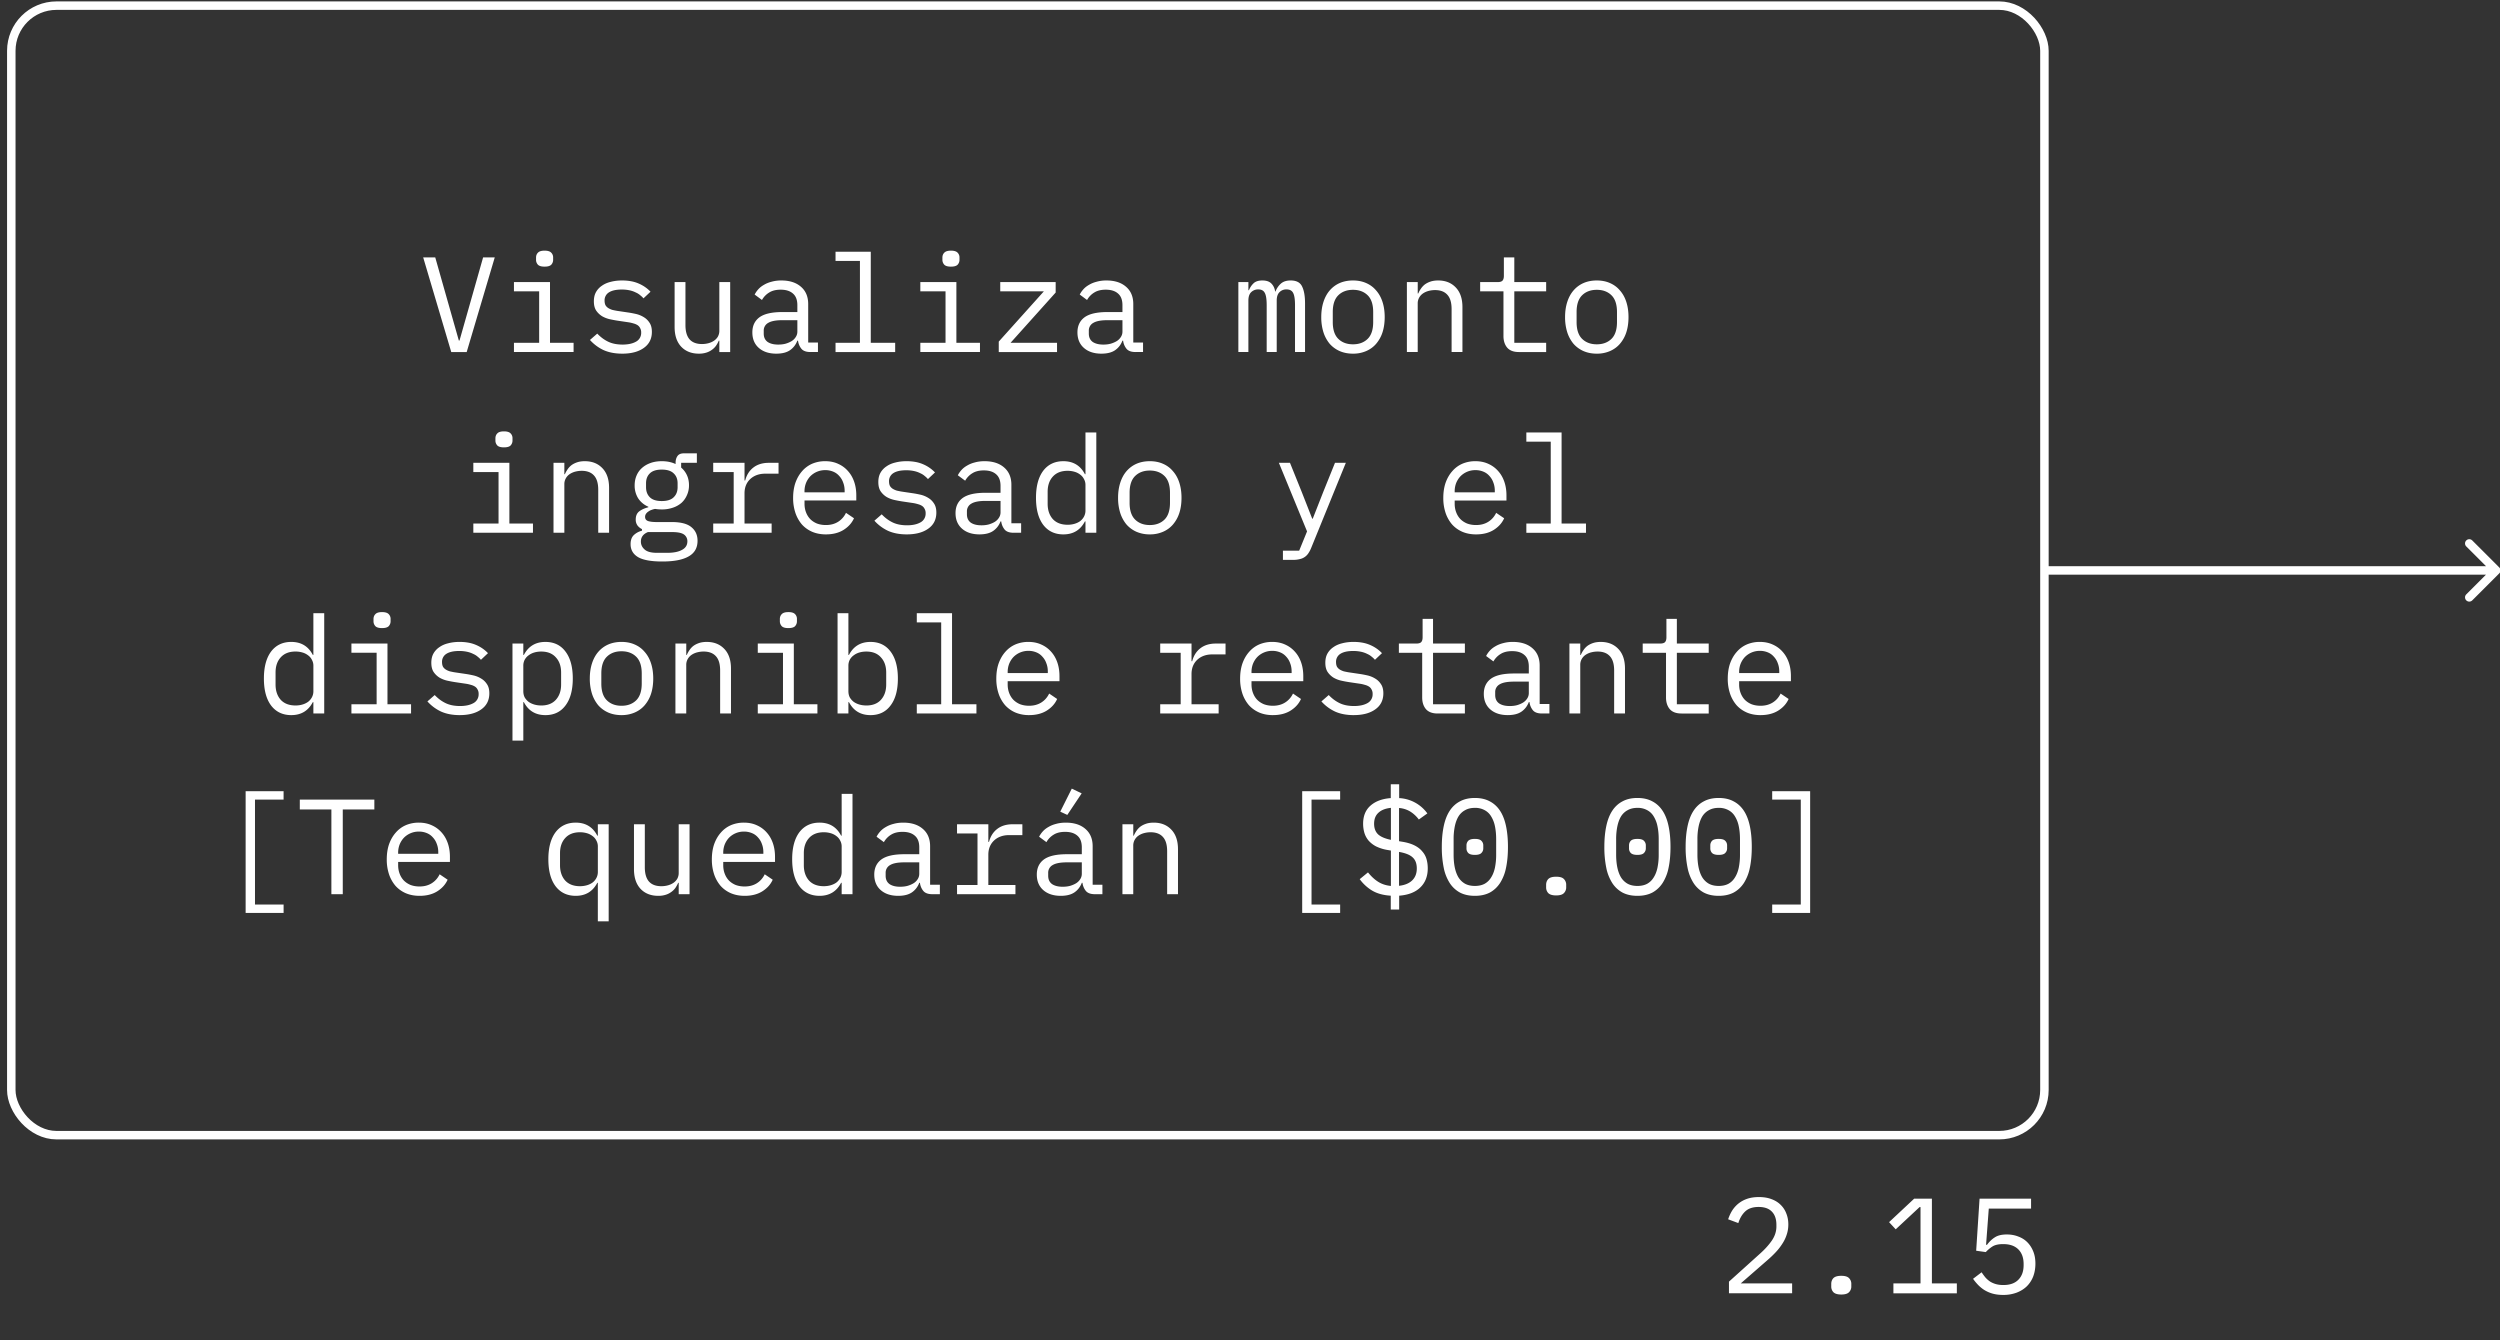 <svg xmlns="http://www.w3.org/2000/svg" width="166" height="89" fill="none"><rect width="100%" height="100%" fill="#333333" stroke="none"/><path fill="#fff" d="M165.949 38.074a.281.281 0 0 0 0-.398l-1.79-1.79a.281.281 0 0 0-.398.398l1.591 1.591-1.591 1.591a.28.28 0 1 0 .398.398l1.79-1.79Zm-30.199-.199v.281h30v-.562h-30v.281Z"/><rect width="135" height="75" x=".75" y=".375" stroke="#fff" stroke-width=".563" rx="3"/><path fill="#fff" d="M118.997 85.875h-4.194v-.774l2.097-1.89c.306-.276.558-.558.756-.846.198-.294.297-.603.297-.927v-.108c0-.378-.099-.669-.297-.873-.198-.21-.492-.315-.882-.315-.384 0-.681.099-.891.297-.204.192-.357.45-.459.774l-.675-.252c.06-.186.141-.366.243-.54.108-.18.243-.339.405-.477a1.91 1.91 0 0 1 .585-.333c.234-.084.504-.126.81-.126.312 0 .588.045.828.135.246.09.45.216.612.378.168.162.294.354.378.576.09.222.135.465.135.729 0 .24-.036.465-.108.675-.066.21-.162.411-.288.603a3.72 3.72 0 0 1-.441.567c-.168.18-.357.36-.567.54l-1.755 1.53h3.411v.657Zm3.264.081c-.246 0-.42-.051-.522-.153a.542.542 0 0 1-.144-.387v-.162c0-.156.048-.285.144-.387.102-.102.276-.153.522-.153s.417.051.513.153a.525.525 0 0 1 .153.387v.162a.525.525 0 0 1-.153.387c-.096.102-.267.153-.513.153Zm3.461-.081v-.657h1.8v-5.067h-.063l-1.584 1.476-.441-.477 1.665-1.557h1.179v5.625h1.656v.657h-4.212Zm9.141-5.625h-2.808l-.18 2.403h.063c.156-.21.33-.375.522-.495.192-.126.456-.189.792-.189.276 0 .528.045.756.135.234.084.435.21.603.378.168.168.3.372.396.612.096.234.144.504.144.81 0 .306-.048.588-.144.846a1.848 1.848 0 0 1-.423.657c-.186.18-.411.321-.675.423a2.483 2.483 0 0 1-.9.153c-.264 0-.501-.03-.711-.09a2.177 2.177 0 0 1-.549-.243 2.327 2.327 0 0 1-.414-.342 3.339 3.339 0 0 1-.324-.396l.567-.432c.084.126.168.24.252.342.09.102.192.192.306.27.114.072.243.129.387.171.144.042.312.063.504.063.432 0 .762-.117.99-.351.234-.234.351-.558.351-.972v-.072c0-.414-.117-.738-.351-.972-.234-.234-.57-.351-1.008-.351-.3 0-.534.051-.702.153a2.215 2.215 0 0 0-.45.378l-.639-.09.225-3.456h3.42v.657Zm-104.9-56.875L28.1 17.093h.801l.891 3.141.675 2.376h.045l.675-2.376.891-3.141h.774l-1.863 6.282h-1.026Zm6.198-5.67c-.21 0-.357-.042-.441-.126a.47.47 0 0 1-.126-.333v-.144c0-.132.042-.24.126-.324.084-.09.23-.135.44-.135s.358.045.442.135a.439.439 0 0 1 .126.324v.144a.47.47 0 0 1-.126.333c-.084.084-.231.126-.441.126Zm-2.034 5.058H35.8v-3.42h-1.674v-.612h2.394v4.032h1.566v.612h-3.96v-.612Zm7.196.72c-.486 0-.906-.081-1.26-.243a2.822 2.822 0 0 1-.89-.666l.485-.423c.222.234.465.414.73.54.263.126.581.189.953.189.36 0 .654-.063.882-.189a.656.656 0 0 0 .351-.612.558.558 0 0 0-.072-.297.479.479 0 0 0-.18-.198.92.92 0 0 0-.26-.108 2.284 2.284 0 0 0-.307-.072l-.729-.108a7.96 7.96 0 0 1-.53-.099 1.823 1.823 0 0 1-.514-.198 1.32 1.32 0 0 1-.396-.378c-.102-.156-.153-.36-.153-.612 0-.234.045-.435.135-.603a1.24 1.24 0 0 1 .396-.432c.168-.12.366-.207.594-.261.228-.06.477-.09.747-.09.42 0 .783.066 1.09.198.311.132.578.315.8.549l-.468.441a1.319 1.319 0 0 0-.207-.198 1.099 1.099 0 0 0-.297-.189 1.68 1.68 0 0 0-.405-.144 2.417 2.417 0 0 0-.54-.054c-.366 0-.648.063-.846.189a.616.616 0 0 0-.288.549c0 .12.021.222.063.306a.57.57 0 0 0 .19.189c.077.048.164.087.26.117.102.024.204.045.306.063l.73.108c.167.024.344.057.53.099.186.042.357.111.513.207.156.09.285.213.387.369.108.156.162.36.162.612 0 .462-.18.819-.54 1.071-.354.252-.828.378-1.422.378Zm6.44-.864h-.035a1.997 1.997 0 0 1-.18.333 1.153 1.153 0 0 1-.27.27 1.256 1.256 0 0 1-.37.189 1.596 1.596 0 0 1-.503.072c-.486 0-.876-.153-1.17-.459-.294-.312-.441-.75-.441-1.314v-2.979h.72v2.853c0 .426.093.744.279.954.186.204.459.306.819.306.144 0 .285-.018.423-.054a1.21 1.21 0 0 0 .369-.162.862.862 0 0 0 .26-.27.794.794 0 0 0 .1-.405v-3.222h.72v4.644h-.72v-.756Zm6.054.756c-.282 0-.483-.072-.603-.216a1.049 1.049 0 0 1-.225-.54h-.045c-.102.27-.267.483-.495.639-.222.15-.522.225-.9.225-.486 0-.873-.126-1.16-.378-.289-.252-.433-.597-.433-1.035 0-.432.156-.765.468-.999.318-.234.828-.351 1.53-.351h.99v-.459c0-.342-.096-.597-.288-.765-.192-.174-.465-.261-.819-.261-.312 0-.567.063-.765.189a1.35 1.35 0 0 0-.477.495l-.486-.36c.06-.12.141-.237.243-.351.102-.114.228-.213.378-.297.15-.09.321-.159.513-.207a2.36 2.36 0 0 1 .64-.081c.545 0 .977.138 1.295.414.324.276.486.66.486 1.152v2.556h.648v.63h-.495Zm-2.142-.495c.186 0 .354-.021.504-.063.156-.048.291-.108.405-.18a.856.856 0 0 0 .261-.27.646.646 0 0 0 .1-.342v-.765h-.99c-.433 0-.748.06-.946.18a.575.575 0 0 0-.297.522v.189c0 .24.084.423.252.549.174.12.411.18.711.18Zm3.804-.117h1.62v-5.436h-1.62v-.612h2.34v6.048h1.62v.612h-3.96v-.612Zm7.664-5.058c-.21 0-.357-.042-.44-.126a.47.47 0 0 1-.127-.333v-.144c0-.132.042-.24.126-.324.084-.09.231-.135.441-.135s.357.045.441.135a.439.439 0 0 1 .126.324v.144a.47.47 0 0 1-.126.333c-.084.084-.23.126-.44.126Zm-2.034 5.058h1.674v-3.42H61.11v-.612h2.394v4.032h1.566v.612h-3.96v-.612Zm5.208.612v-.693l2.997-3.339h-2.898v-.612h3.68v.693L67.1 22.763h3.087v.612h-3.87Zm9.086 0c-.282 0-.483-.072-.603-.216a1.049 1.049 0 0 1-.225-.54h-.045c-.102.27-.267.483-.495.639-.222.15-.522.225-.9.225-.486 0-.873-.126-1.16-.378-.289-.252-.433-.597-.433-1.035 0-.432.156-.765.468-.999.318-.234.828-.351 1.53-.351h.99v-.459c0-.342-.096-.597-.288-.765-.192-.174-.465-.261-.819-.261-.312 0-.567.063-.765.189a1.35 1.35 0 0 0-.477.495l-.486-.36c.06-.12.141-.237.243-.351.102-.114.228-.213.378-.297.15-.09.321-.159.513-.207a2.36 2.36 0 0 1 .64-.081c.545 0 .977.138 1.295.414.324.276.486.66.486 1.152v2.556h.648v.63h-.495Zm-2.142-.495c.186 0 .354-.021.504-.063.156-.048.291-.108.405-.18a.856.856 0 0 0 .261-.27.646.646 0 0 0 .1-.342v-.765h-.99c-.433 0-.748.06-.946.18a.575.575 0 0 0-.297.522v.189c0 .24.084.423.252.549.174.12.411.18.711.18Zm8.966.495v-4.644h.666v.54h.036c.072-.18.174-.333.306-.459s.327-.189.585-.189c.27 0 .471.069.603.207a.886.886 0 0 1 .243.522h.027c.084-.21.204-.384.36-.522s.372-.207.648-.207c.378 0 .63.132.756.396.132.264.198.642.198 1.134v3.222h-.666V20.27c0-.396-.042-.669-.126-.819-.078-.156-.225-.234-.44-.234a.617.617 0 0 0-.469.189c-.12.12-.18.306-.18.558v3.411h-.666V20.27c0-.396-.042-.669-.126-.819-.078-.156-.222-.234-.432-.234a.647.647 0 0 0-.477.189c-.12.12-.18.306-.18.558v3.411h-.666Zm7.61.108c-.323 0-.617-.057-.881-.171a1.91 1.91 0 0 1-.666-.486 2.292 2.292 0 0 1-.414-.765 3.298 3.298 0 0 1-.144-1.008c0-.366.048-.699.144-.999.096-.3.234-.555.414-.765.186-.216.408-.381.666-.495.264-.114.558-.171.882-.171.324 0 .615.057.873.171.264.114.486.279.666.495.186.21.327.465.423.765.096.3.144.633.144.999 0 .372-.048.708-.144 1.008a2.207 2.207 0 0 1-.423.765c-.18.21-.402.372-.666.486a2.138 2.138 0 0 1-.873.171Zm0-.621c.403 0 .727-.12.973-.36s.369-.612.369-1.116v-.666c0-.504-.123-.876-.37-1.116-.245-.24-.57-.36-.971-.36-.402 0-.726.12-.972.36s-.37.612-.37 1.116v.666c0 .504.124.876.37 1.116.246.24.57.36.972.36Zm3.58.513v-4.644h.72v.756h.035c.048-.114.108-.222.18-.324.072-.108.16-.201.261-.279.108-.078.234-.141.378-.189.144-.048.312-.072.504-.072.486 0 .876.156 1.17.468.294.306.441.741.441 1.305v2.979h-.72v-2.853c0-.426-.093-.741-.279-.945-.186-.21-.459-.315-.819-.315-.144 0-.285.018-.423.054a1.21 1.21 0 0 0-.369.162.83.83 0 0 0-.26.279.776.776 0 0 0-.1.396v3.222h-.72Zm7.439 0c-.354 0-.615-.099-.783-.297-.162-.198-.243-.453-.243-.765v-2.97h-1.548v-.612h1.152c.156 0 .264-.03.324-.09.066-.066.099-.177.099-.333v-1.215h.693v1.638h2.115v.612h-2.115v3.42h2.115v.612h-1.809Zm5.171.108c-.324 0-.618-.057-.882-.171a1.91 1.91 0 0 1-.666-.486 2.292 2.292 0 0 1-.414-.765 3.298 3.298 0 0 1-.144-1.008c0-.366.048-.699.144-.999.096-.3.234-.555.414-.765.186-.216.408-.381.666-.495.264-.114.558-.171.882-.171.324 0 .615.057.873.171.264.114.486.279.666.495.186.21.327.465.423.765.096.3.144.633.144.999 0 .372-.048.708-.144 1.008a2.207 2.207 0 0 1-.423.765c-.18.21-.402.372-.666.486a2.138 2.138 0 0 1-.873.171Zm0-.621c.402 0 .726-.12.972-.36s.369-.612.369-1.116v-.666c0-.504-.123-.876-.369-1.116-.246-.24-.57-.36-.972-.36s-.726.12-.972.36-.369.612-.369 1.116v.666c0 .504.123.876.369 1.116.246.24.57.36.972.36Zm-72.564 6.843c-.21 0-.357-.042-.441-.126a.47.47 0 0 1-.126-.333v-.144c0-.132.042-.24.126-.324.084-.09.23-.135.44-.135s.358.045.442.135a.439.439 0 0 1 .126.324v.144a.47.47 0 0 1-.126.333c-.084.084-.231.126-.441.126Zm-2.034 5.058h1.674v-3.42h-1.674v-.612h2.394v4.032h1.566v.612h-3.96v-.612Zm5.324.612v-4.644h.72v.756h.036c.048-.114.108-.222.18-.324.072-.108.16-.201.261-.279.108-.078.234-.141.378-.189.144-.048.312-.072.504-.072.486 0 .876.156 1.17.468.294.306.441.741.441 1.305v2.979h-.72v-2.853c0-.426-.093-.741-.279-.945-.186-.21-.459-.315-.819-.315-.144 0-.285.018-.423.054a1.21 1.21 0 0 0-.369.162.83.83 0 0 0-.26.279.776.776 0 0 0-.1.396v3.222h-.72Zm9.564.531c0 .468-.195.813-.585 1.035-.39.228-.975.342-1.755.342-.75 0-1.29-.099-1.62-.297-.324-.198-.486-.483-.486-.855 0-.252.066-.447.198-.585a1.19 1.19 0 0 1 .558-.306v-.108a.805.805 0 0 1-.306-.252.655.655 0 0 1-.108-.387c0-.24.078-.42.234-.54.162-.12.363-.21.603-.27v-.036a1.512 1.512 0 0 1-.675-.558 1.579 1.579 0 0 1-.234-.864c0-.234.042-.45.126-.648.084-.198.204-.366.36-.504.162-.144.354-.255.576-.333.222-.078.468-.117.738-.117.348 0 .654.063.918.189v-.081c0-.18.042-.33.126-.45.084-.12.228-.18.432-.18h.855v.63h-1.044v.315c.168.144.297.315.387.513.09.198.135.42.135.666 0 .234-.045.45-.135.648a1.472 1.472 0 0 1-.36.513 1.676 1.676 0 0 1-.576.324 2.214 2.214 0 0 1-.738.117 2.711 2.711 0 0 1-.441-.036 1.16 1.16 0 0 0-.225.063.73.73 0 0 0-.216.108.565.565 0 0 0-.162.153.352.352 0 0 0-.063.207c0 .138.069.231.207.279.138.042.318.063.54.063h1.026c.6 0 1.035.114 1.305.342.27.222.405.522.405.9Zm-.675.036a.538.538 0 0 0-.225-.45c-.15-.108-.411-.162-.783-.162h-1.611c-.312.126-.468.336-.468.63 0 .204.08.378.243.522.162.15.432.225.81.225h.702c.42 0 .747-.066.98-.198.235-.126.352-.315.352-.567Zm-1.701-2.673c.36 0 .624-.084.792-.252.174-.168.26-.39.26-.666v-.261c0-.276-.086-.495-.26-.657-.168-.168-.432-.252-.792-.252-.36 0-.624.084-.792.252-.168.162-.252.381-.252.657v.261c0 .276.084.498.252.666.168.168.432.252.792.252Zm3.416 1.494h1.36v-3.42h-1.36v-.612h2.08v1.17h.044c.096-.366.276-.651.54-.855.27-.21.612-.315 1.026-.315h.648v.72h-.873c-.414 0-.75.12-1.008.36-.252.24-.378.555-.378.945v2.007h1.8v.612h-3.879v-.612Zm7.485.72c-.337 0-.64-.057-.91-.171a1.979 1.979 0 0 1-.684-.486 2.327 2.327 0 0 1-.431-.765 3.089 3.089 0 0 1-.154-.999c0-.372.052-.708.154-1.008.108-.3.255-.555.44-.765a1.88 1.88 0 0 1 .666-.495 2.18 2.18 0 0 1 .873-.171c.313 0 .595.057.846.171.258.114.477.273.657.477.18.198.319.435.415.711.096.276.144.579.144.909v.342H53.42v.216c0 .204.032.393.099.567.066.174.159.324.279.45.125.126.276.225.45.297.18.066.378.099.594.099.312 0 .581-.072.81-.216a1.4 1.4 0 0 0 .521-.594l.532.36c-.139.312-.37.57-.694.774-.318.198-.708.297-1.17.297Zm-.045-4.266a1.379 1.379 0 0 0-.99.405 1.43 1.43 0 0 0-.288.45 1.514 1.514 0 0 0-.1.558v.063h2.665v-.099c0-.204-.034-.39-.1-.558a1.208 1.208 0 0 0-.26-.432 1.041 1.041 0 0 0-.405-.288 1.327 1.327 0 0 0-.523-.099Zm5.414 4.266c-.486 0-.906-.081-1.26-.243a2.822 2.822 0 0 1-.891-.666l.486-.423c.222.234.465.414.729.54.264.126.582.189.954.189.36 0 .654-.063.882-.189a.656.656 0 0 0 .351-.612.558.558 0 0 0-.072-.297.479.479 0 0 0-.18-.198.92.92 0 0 0-.261-.108 2.284 2.284 0 0 0-.306-.072l-.729-.108a7.96 7.96 0 0 1-.531-.099 1.823 1.823 0 0 1-.513-.198 1.32 1.32 0 0 1-.396-.378c-.102-.156-.153-.36-.153-.612 0-.234.045-.435.135-.603a1.24 1.24 0 0 1 .396-.432c.168-.12.366-.207.594-.261.228-.06.477-.09.747-.09.42 0 .783.066 1.089.198.312.132.579.315.801.549l-.468.441a1.319 1.319 0 0 0-.207-.198 1.099 1.099 0 0 0-.297-.189 1.68 1.68 0 0 0-.405-.144 2.417 2.417 0 0 0-.54-.054c-.366 0-.648.063-.846.189a.616.616 0 0 0-.288.549c0 .12.021.222.063.306a.57.57 0 0 0 .189.189c.078.048.165.087.261.117.102.024.204.045.306.063l.729.108c.168.024.345.057.531.099.186.042.357.111.513.207.156.09.285.213.387.369.108.156.162.36.162.612 0 .462-.18.819-.54 1.071-.354.252-.828.378-1.422.378Zm7.097-.108c-.282 0-.483-.072-.603-.216a1.049 1.049 0 0 1-.224-.54h-.045c-.103.27-.268.483-.496.639-.221.15-.522.225-.9.225-.486 0-.873-.126-1.16-.378-.288-.252-.433-.597-.433-1.035 0-.432.156-.765.468-.999.319-.234.828-.351 1.53-.351h.99v-.459c0-.342-.096-.597-.288-.765-.192-.174-.465-.261-.819-.261-.312 0-.567.063-.764.189a1.35 1.35 0 0 0-.477.495l-.487-.36c.06-.12.142-.237.243-.351.102-.114.228-.213.379-.297.15-.09.32-.159.513-.207.192-.054.404-.081.639-.081.546 0 .978.138 1.296.414.323.276.486.66.486 1.152v2.556h.647v.63h-.495Zm-2.142-.495c.187 0 .355-.021.505-.063.155-.048.29-.108.404-.18a.856.856 0 0 0 .261-.27.646.646 0 0 0 .1-.342v-.765h-.99c-.433 0-.748.06-.945.18a.575.575 0 0 0-.297.522v.189c0 .24.084.423.252.549.173.12.41.18.71.18Zm6.909-.261h-.036c-.3.576-.777.864-1.431.864-.57 0-1.017-.213-1.341-.639-.318-.426-.477-1.023-.477-1.791s.159-1.365.477-1.791c.324-.426.771-.639 1.341-.639.654 0 1.131.288 1.431.864h.036v-2.772h.72v6.66h-.72v-.756Zm-1.188.225c.162 0 .315-.021.459-.063.144-.042.27-.102.378-.18a.913.913 0 0 0 .252-.297.845.845 0 0 0 .099-.414v-1.674a.794.794 0 0 0-.099-.405.805.805 0 0 0-.252-.297 1.119 1.119 0 0 0-.378-.189 1.632 1.632 0 0 0-.459-.063c-.42 0-.747.129-.981.387-.228.252-.342.588-.342 1.008v.792c0 .42.114.759.342 1.017.234.252.561.378.981.378Zm5.46.639a2.2 2.2 0 0 1-.882-.171 1.91 1.91 0 0 1-.666-.486 2.292 2.292 0 0 1-.415-.765 3.298 3.298 0 0 1-.144-1.008c0-.366.049-.699.145-.999.096-.3.233-.555.413-.765.186-.216.409-.381.666-.495.264-.114.558-.171.883-.171.324 0 .615.057.873.171.264.114.486.279.665.495.186.21.328.465.423.765.096.3.144.633.144.999 0 .372-.047.708-.144 1.008a2.207 2.207 0 0 1-.423.765c-.18.21-.401.372-.666.486a2.138 2.138 0 0 1-.872.171Zm0-.621c.402 0 .726-.12.972-.36.245-.24.368-.612.368-1.116v-.666c0-.504-.123-.876-.368-1.116-.246-.24-.57-.36-.972-.36s-.726.12-.972.36-.37.612-.37 1.116v.666c0 .504.124.876.37 1.116.246.24.57.36.972.36Zm12.296-4.131h.72l-2.305 5.661a1.818 1.818 0 0 1-.18.342.89.89 0 0 1-.558.387 1.65 1.65 0 0 1-.45.054h-.684v-.612h1.08l.522-1.278-1.871-4.554h.737l.784 1.944.692 1.764h.037l.692-1.764.784-1.944Zm9.37 4.752c-.336 0-.639-.057-.909-.171a1.979 1.979 0 0 1-.684-.486 2.327 2.327 0 0 1-.432-.765 3.089 3.089 0 0 1-.153-.999c0-.372.051-.708.153-1.008.108-.3.255-.555.441-.765.186-.216.408-.381.666-.495a2.18 2.18 0 0 1 .873-.171c.312 0 .594.057.846.171.258.114.477.273.657.477.18.198.318.435.414.711.096.276.144.579.144.909v.342h-3.438v.216c0 .204.033.393.1.567.065.174.158.324.278.45.126.126.276.225.45.297.18.066.378.099.594.099.312 0 .582-.072.81-.216.228-.144.402-.342.522-.594l.531.36c-.138.312-.369.57-.693.774-.318.198-.708.297-1.17.297Zm-.045-4.266a1.379 1.379 0 0 0-.99.405c-.12.126-.216.276-.288.45a1.514 1.514 0 0 0-.099.558v.063h2.664v-.099c0-.204-.033-.39-.099-.558a1.208 1.208 0 0 0-.26-.432 1.041 1.041 0 0 0-.406-.288 1.327 1.327 0 0 0-.522-.099Zm3.381 3.546h1.62v-5.436h-1.62v-.612h2.34v6.048h1.62v.612h-3.96v-.612Zm-80.54 11.856h-.037c-.3.576-.777.864-1.43.864-.57 0-1.018-.213-1.342-.639-.318-.426-.477-1.023-.477-1.791s.16-1.365.477-1.791c.324-.426.771-.639 1.341-.639.654 0 1.131.288 1.431.864h.036v-2.772h.72v6.66h-.72v-.756Zm-1.189.225c.162 0 .315-.021.46-.063a1.22 1.22 0 0 0 .377-.18.913.913 0 0 0 .252-.297.845.845 0 0 0 .1-.414v-1.674a.794.794 0 0 0-.1-.405.805.805 0 0 0-.252-.297 1.119 1.119 0 0 0-.378-.189 1.632 1.632 0 0 0-.459-.063c-.42 0-.747.129-.98.387-.229.252-.343.588-.343 1.008v.792c0 .42.114.759.342 1.017.234.252.561.378.981.378Zm5.748-5.139c-.21 0-.357-.042-.441-.126a.47.47 0 0 1-.126-.333v-.144c0-.132.042-.24.126-.324.084-.09.23-.135.44-.135s.358.045.442.135a.439.439 0 0 1 .126.324v.144a.47.47 0 0 1-.126.333c-.084.084-.231.126-.441.126Zm-2.034 5.058h1.674v-3.42h-1.674v-.612h2.394v4.032h1.566v.612h-3.96v-.612Zm7.196.72c-.486 0-.906-.081-1.26-.243a2.822 2.822 0 0 1-.89-.666l.485-.423c.222.234.465.414.73.54.263.126.581.189.953.189.36 0 .654-.063.882-.189a.656.656 0 0 0 .351-.612.558.558 0 0 0-.072-.297.479.479 0 0 0-.18-.198.92.92 0 0 0-.26-.108 2.284 2.284 0 0 0-.307-.072l-.729-.108a7.96 7.96 0 0 1-.53-.099 1.823 1.823 0 0 1-.514-.198 1.32 1.32 0 0 1-.396-.378c-.102-.156-.153-.36-.153-.612 0-.234.045-.435.135-.603a1.24 1.24 0 0 1 .396-.432c.168-.12.366-.207.594-.261.228-.06.477-.09.747-.09.42 0 .783.066 1.09.198.311.132.578.315.8.549l-.468.441a1.319 1.319 0 0 0-.207-.198 1.099 1.099 0 0 0-.297-.189 1.68 1.68 0 0 0-.405-.144 2.417 2.417 0 0 0-.54-.054c-.366 0-.648.063-.846.189a.616.616 0 0 0-.288.549c0 .12.021.222.063.306a.57.57 0 0 0 .19.189c.077.048.164.087.26.117.102.024.204.045.306.063l.73.108c.167.024.344.057.53.099.186.042.357.111.513.207.156.09.285.213.387.369.108.156.162.36.162.612 0 .462-.18.819-.54 1.071-.354.252-.828.378-1.422.378Zm3.498-4.752h.72v.756h.036c.3-.576.777-.864 1.43-.864.57 0 1.015.213 1.333.639.324.426.486 1.023.486 1.791s-.162 1.365-.486 1.791c-.318.426-.762.639-1.332.639-.654 0-1.131-.288-1.431-.864h-.036v2.556h-.72v-6.444Zm1.908 4.113c.42 0 .744-.126.972-.378.234-.258.35-.597.35-1.017v-.792c0-.42-.116-.756-.35-1.008-.228-.258-.552-.387-.972-.387-.162 0-.315.021-.46.063-.143.042-.27.105-.377.189a.89.89 0 0 0-.261.297.858.858 0 0 0-.09.405v1.674c0 .156.03.294.09.414.066.114.153.213.26.297.109.078.235.138.379.18.144.042.297.063.459.063Zm5.333.639c-.324 0-.618-.057-.882-.171a1.91 1.91 0 0 1-.666-.486 2.292 2.292 0 0 1-.414-.765 3.298 3.298 0 0 1-.144-1.008c0-.366.048-.699.144-.999.096-.3.234-.555.414-.765.186-.216.408-.381.666-.495.264-.114.558-.171.882-.171.324 0 .615.057.873.171.264.114.486.279.666.495.186.21.327.465.423.765.096.3.144.633.144.999 0 .372-.048.708-.144 1.008a2.207 2.207 0 0 1-.423.765c-.18.21-.402.372-.666.486a2.138 2.138 0 0 1-.873.171Zm0-.621c.402 0 .726-.12.972-.36s.37-.612.37-1.116v-.666c0-.504-.124-.876-.37-1.116-.246-.24-.57-.36-.972-.36s-.726.12-.972.36-.369.612-.369 1.116v.666c0 .504.123.876.37 1.116.245.24.57.36.971.36Zm3.579.513v-4.644h.72v.756h.036c.048-.114.108-.222.18-.324.072-.108.159-.201.26-.279.109-.078.235-.141.379-.189.144-.048.312-.072.504-.072.486 0 .876.156 1.17.468.294.306.44.741.44 1.305v2.979h-.72v-2.853c0-.426-.092-.741-.278-.945-.186-.21-.46-.315-.82-.315-.143 0-.284.018-.422.054a1.21 1.21 0 0 0-.37.162.83.83 0 0 0-.26.279.776.776 0 0 0-.1.396v3.222h-.72Zm7.502-5.67c-.21 0-.357-.042-.44-.126a.47.47 0 0 1-.127-.333v-.144c0-.132.042-.24.126-.324.084-.09.231-.135.441-.135s.357.045.441.135a.439.439 0 0 1 .126.324v.144a.47.47 0 0 1-.126.333c-.084.084-.23.126-.44.126Zm-2.034 5.058h1.674v-3.42h-1.674v-.612h2.394v4.032h1.566v.612h-3.96v-.612Zm5.298-6.048h.72v2.772h.036c.3-.576.777-.864 1.43-.864.57 0 1.015.213 1.333.639.324.426.486 1.023.486 1.791s-.162 1.365-.486 1.791c-.318.426-.762.639-1.332.639-.654 0-1.131-.288-1.431-.864h-.036v.756h-.72v-6.66Zm1.908 6.129c.42 0 .744-.126.972-.378.234-.258.35-.597.35-1.017v-.792c0-.42-.116-.756-.35-1.008-.228-.258-.552-.387-.972-.387-.162 0-.315.021-.46.063-.143.042-.27.105-.377.189a.89.89 0 0 0-.261.297.858.858 0 0 0-.09.405v1.674c0 .156.03.294.09.414.066.114.153.213.26.297.109.078.235.138.379.18.144.042.297.063.459.063Zm3.353-.081h1.62v-5.436h-1.62v-.612h2.34v6.048h1.62v.612h-3.96v-.612Zm7.458.72a2.32 2.32 0 0 1-.91-.171 1.979 1.979 0 0 1-.683-.486 2.327 2.327 0 0 1-.432-.765 3.089 3.089 0 0 1-.153-.999c0-.372.05-.708.153-1.008.108-.3.255-.555.44-.765.187-.216.409-.381.667-.495a2.18 2.18 0 0 1 .873-.171c.312 0 .594.057.846.171.258.114.477.273.657.477.18.198.318.435.414.711.096.276.144.579.144.909v.342H66.91v.216c0 .204.033.393.099.567.066.174.159.324.279.45.126.126.276.225.45.297.18.066.378.099.594.099.312 0 .582-.072.81-.216.228-.144.402-.342.522-.594l.53.36c-.137.312-.368.57-.692.774-.318.198-.708.297-1.17.297Zm-.045-4.266a1.379 1.379 0 0 0-.99.405c-.12.126-.216.276-.288.45a1.514 1.514 0 0 0-.1.558v.063h2.665v-.099c0-.204-.033-.39-.1-.558a1.208 1.208 0 0 0-.26-.432 1.041 1.041 0 0 0-.405-.288 1.327 1.327 0 0 0-.522-.099Zm8.75 3.546h1.359v-3.42h-1.36v-.612h2.08v1.17h.045c.096-.366.276-.651.54-.855.27-.21.612-.315 1.026-.315h.648v.72h-.873c-.414 0-.75.12-1.008.36-.252.24-.378.555-.378.945v2.007h1.8v.612h-3.88v-.612Zm7.484.72c-.336 0-.639-.057-.909-.171a1.979 1.979 0 0 1-.684-.486 2.327 2.327 0 0 1-.432-.765 3.089 3.089 0 0 1-.153-.999c0-.372.051-.708.153-1.008.108-.3.255-.555.441-.765.186-.216.408-.381.666-.495a2.18 2.18 0 0 1 .873-.171c.312 0 .594.057.846.171.258.114.477.273.657.477.18.198.318.435.414.711.096.276.144.579.144.909v.342H83.1v.216c0 .204.033.393.1.567.065.174.158.324.278.45.126.126.276.225.45.297.18.066.378.099.594.099.312 0 .582-.072.81-.216.228-.144.402-.342.522-.594l.531.36c-.138.312-.369.57-.693.774-.318.198-.708.297-1.17.297Zm-.045-4.266a1.379 1.379 0 0 0-.99.405c-.12.126-.216.276-.288.45a1.514 1.514 0 0 0-.099.558v.063h2.664v-.099c0-.204-.033-.39-.099-.558a1.208 1.208 0 0 0-.26-.432 1.041 1.041 0 0 0-.406-.288 1.327 1.327 0 0 0-.522-.099Zm5.415 4.266c-.486 0-.906-.081-1.26-.243a2.822 2.822 0 0 1-.891-.666l.486-.423c.222.234.465.414.729.54.264.126.582.189.954.189.36 0 .654-.063.882-.189a.656.656 0 0 0 .35-.612.558.558 0 0 0-.071-.297.479.479 0 0 0-.18-.198.92.92 0 0 0-.261-.108 2.284 2.284 0 0 0-.306-.072l-.73-.108a7.96 7.96 0 0 1-.53-.099 1.823 1.823 0 0 1-.513-.198 1.32 1.32 0 0 1-.396-.378c-.102-.156-.153-.36-.153-.612 0-.234.045-.435.135-.603a1.24 1.24 0 0 1 .396-.432c.168-.12.366-.207.594-.261.228-.06.477-.09.747-.09.42 0 .783.066 1.089.198.312.132.579.315.8.549l-.467.441a1.319 1.319 0 0 0-.207-.198 1.099 1.099 0 0 0-.297-.189 1.68 1.68 0 0 0-.405-.144 2.417 2.417 0 0 0-.54-.054c-.366 0-.648.063-.846.189a.616.616 0 0 0-.288.549c0 .12.02.222.063.306a.57.57 0 0 0 .189.189c.078.048.165.087.26.117.103.024.205.045.307.063l.729.108c.168.024.345.057.53.099.187.042.358.111.514.207.156.09.285.213.387.369.108.156.162.36.162.612 0 .462-.18.819-.54 1.071-.354.252-.828.378-1.422.378Zm5.567-.108c-.354 0-.615-.099-.783-.297-.162-.198-.243-.453-.243-.765v-2.97h-1.548v-.612h1.152c.156 0 .264-.03.324-.09.066-.066.1-.177.1-.333v-1.215h.692v1.638h2.115v.612h-2.115v3.42h2.115v.612H95.46Zm6.927 0c-.282 0-.483-.072-.603-.216a1.049 1.049 0 0 1-.225-.54h-.045c-.102.27-.267.483-.495.639-.222.15-.522.225-.9.225-.486 0-.873-.126-1.161-.378-.288-.252-.432-.597-.432-1.035 0-.432.156-.765.468-.999.318-.234.828-.351 1.53-.351h.99v-.459c0-.342-.096-.597-.288-.765-.192-.174-.465-.261-.819-.261-.312 0-.567.063-.765.189a1.35 1.35 0 0 0-.477.495l-.486-.36c.06-.12.14-.237.243-.351.102-.114.228-.213.378-.297.15-.09.32-.159.513-.207a2.36 2.36 0 0 1 .639-.081c.546 0 .978.138 1.296.414.324.276.486.66.486 1.152v2.556h.648v.63h-.495Zm-2.142-.495c.186 0 .354-.021.504-.063.156-.048.291-.108.405-.18a.856.856 0 0 0 .261-.27.646.646 0 0 0 .099-.342v-.765h-.99c-.432 0-.747.06-.945.18a.575.575 0 0 0-.297.522v.189c0 .24.084.423.252.549.174.12.41.18.711.18Zm3.965.495v-4.644h.72v.756h.036c.048-.114.108-.222.18-.324.072-.108.159-.201.261-.279.108-.078.234-.141.378-.189.144-.048.312-.072.504-.072.486 0 .876.156 1.17.468.294.306.441.741.441 1.305v2.979h-.72v-2.853c0-.426-.093-.741-.279-.945-.186-.21-.459-.315-.819-.315-.144 0-.285.018-.423.054a1.21 1.21 0 0 0-.369.162.83.83 0 0 0-.261.279.776.776 0 0 0-.099.396v3.222h-.72Zm7.44 0c-.354 0-.615-.099-.783-.297-.162-.198-.243-.453-.243-.765v-2.97h-1.548v-.612h1.152c.156 0 .264-.03.324-.09.066-.066.099-.177.099-.333v-1.215h.693v1.638h2.115v.612h-2.115v3.42h2.115v.612h-1.809Zm5.252.108c-.336 0-.639-.057-.909-.171a1.979 1.979 0 0 1-.684-.486 2.327 2.327 0 0 1-.432-.765 3.089 3.089 0 0 1-.153-.999c0-.372.051-.708.153-1.008.108-.3.255-.555.441-.765.186-.216.408-.381.666-.495a2.18 2.18 0 0 1 .873-.171c.312 0 .594.057.846.171.258.114.477.273.657.477.18.198.318.435.414.711.096.276.144.579.144.909v.342h-3.438v.216c0 .204.033.393.099.567.066.174.159.324.279.45.126.126.276.225.45.297.18.066.378.099.594.099.312 0 .582-.072.81-.216.228-.144.402-.342.522-.594l.531.36c-.138.312-.369.57-.693.774-.318.198-.708.297-1.17.297Zm-.045-4.266a1.379 1.379 0 0 0-.99.405c-.12.126-.216.276-.288.45a1.514 1.514 0 0 0-.099.558v.063h2.664v-.099c0-.204-.033-.39-.099-.558a1.208 1.208 0 0 0-.261-.432 1.041 1.041 0 0 0-.405-.288 1.327 1.327 0 0 0-.522-.099ZM16.31 60.617v-8.082h2.52v.558h-1.899v6.966h1.9v.558h-2.52Zm6.45-6.867v5.625h-.756V53.75h-2.097v-.657h4.95v.657H22.76Zm5.1 5.733c-.337 0-.64-.057-.91-.171a1.979 1.979 0 0 1-.684-.486 2.327 2.327 0 0 1-.432-.765 3.089 3.089 0 0 1-.153-.999c0-.372.051-.708.153-1.008.108-.3.255-.555.441-.765.186-.216.408-.381.666-.495a2.18 2.18 0 0 1 .873-.171c.312 0 .594.057.846.171.258.114.477.273.657.477.18.198.318.435.414.711.096.276.144.579.144.909v.342h-3.438v.216c0 .204.033.393.1.567.065.174.158.324.278.45.126.126.276.225.45.297.18.066.378.099.594.099.312 0 .582-.072.81-.216.228-.144.402-.342.522-.594l.531.36c-.138.312-.369.57-.693.774-.318.198-.708.297-1.17.297Zm-.046-4.266a1.379 1.379 0 0 0-.99.405c-.12.126-.216.276-.288.45a1.514 1.514 0 0 0-.099.558v.063h2.664v-.099c0-.204-.033-.39-.099-.558a1.208 1.208 0 0 0-.26-.432 1.041 1.041 0 0 0-.406-.288 1.327 1.327 0 0 0-.522-.099Zm11.882 3.402h-.036c-.3.576-.777.864-1.43.864-.57 0-1.018-.213-1.342-.639-.318-.426-.477-1.023-.477-1.791s.16-1.365.477-1.791c.324-.426.771-.639 1.341-.639.654 0 1.131.288 1.431.864h.036v-.756h.72v6.444h-.72v-2.556Zm-1.188.225c.162 0 .315-.021.46-.063a1.22 1.22 0 0 0 .377-.18.913.913 0 0 0 .252-.297.845.845 0 0 0 .1-.414v-1.674a.794.794 0 0 0-.1-.405.805.805 0 0 0-.252-.297 1.119 1.119 0 0 0-.378-.189 1.632 1.632 0 0 0-.459-.063c-.42 0-.747.129-.98.387-.229.252-.343.588-.343 1.008v.792c0 .42.114.759.342 1.017.234.252.561.378.981.378Zm6.558-.225h-.036a1.997 1.997 0 0 1-.18.333 1.153 1.153 0 0 1-.27.27 1.256 1.256 0 0 1-.37.189 1.596 1.596 0 0 1-.503.072c-.486 0-.876-.153-1.17-.459-.294-.312-.441-.75-.441-1.314v-2.979h.72v2.853c0 .426.093.744.279.954.186.204.459.306.819.306.144 0 .285-.018.423-.054a1.21 1.21 0 0 0 .369-.162.862.862 0 0 0 .26-.27.794.794 0 0 0 .1-.405v-3.222h.72v4.644h-.72v-.756Zm4.38.864c-.337 0-.64-.057-.91-.171a1.979 1.979 0 0 1-.684-.486 2.327 2.327 0 0 1-.432-.765 3.089 3.089 0 0 1-.153-.999c0-.372.051-.708.153-1.008.108-.3.255-.555.441-.765.186-.216.408-.381.666-.495a2.18 2.18 0 0 1 .873-.171c.312 0 .594.057.846.171.258.114.477.273.657.477.18.198.318.435.414.711.096.276.144.579.144.909v.342h-3.438v.216c0 .204.033.393.1.567.065.174.158.324.278.45.126.126.276.225.45.297.18.066.378.099.594.099.312 0 .582-.072.81-.216.228-.144.402-.342.522-.594l.531.36c-.138.312-.369.57-.693.774-.318.198-.708.297-1.17.297Zm-.046-4.266a1.379 1.379 0 0 0-.99.405c-.12.126-.216.276-.288.45a1.514 1.514 0 0 0-.099.558v.063h2.664v-.099c0-.204-.033-.39-.099-.558a1.208 1.208 0 0 0-.26-.432 1.041 1.041 0 0 0-.406-.288 1.327 1.327 0 0 0-.522-.099Zm6.486 3.402h-.037c-.3.576-.776.864-1.43.864-.57 0-1.017-.213-1.341-.639-.319-.426-.478-1.023-.478-1.791s.16-1.365.477-1.791c.325-.426.772-.639 1.342-.639.654 0 1.13.288 1.43.864h.037v-2.772h.72v6.66h-.72v-.756Zm-1.189.225c.162 0 .316-.021.46-.063.144-.042.27-.102.378-.18a.913.913 0 0 0 .252-.297.845.845 0 0 0 .099-.414v-1.674a.794.794 0 0 0-.1-.405.805.805 0 0 0-.252-.297 1.119 1.119 0 0 0-.377-.189 1.632 1.632 0 0 0-.46-.063c-.42 0-.747.129-.98.387-.228.252-.343.588-.343 1.008v.792c0 .42.114.759.343 1.017.233.252.56.378.98.378Zm7.215.531c-.282 0-.483-.072-.603-.216a1.049 1.049 0 0 1-.225-.54h-.045c-.102.27-.267.483-.495.639-.222.15-.522.225-.9.225-.486 0-.873-.126-1.161-.378-.288-.252-.432-.597-.432-1.035 0-.432.156-.765.468-.999.318-.234.828-.351 1.53-.351h.99v-.459c0-.342-.096-.597-.288-.765-.192-.174-.465-.261-.819-.261-.312 0-.567.063-.765.189a1.35 1.35 0 0 0-.477.495l-.486-.36c.06-.12.141-.237.243-.351.102-.114.228-.213.378-.297.15-.09.321-.159.513-.207.192-.054.405-.081.639-.081.546 0 .978.138 1.296.414.324.276.486.66.486 1.152v2.556h.648v.63h-.495Zm-2.142-.495c.186 0 .354-.021.504-.063.156-.048.291-.108.405-.18a.856.856 0 0 0 .261-.27.646.646 0 0 0 .099-.342v-.765h-.99c-.432 0-.747.06-.945.18a.575.575 0 0 0-.297.522v.189c0 .24.084.423.252.549.174.12.411.18.711.18Zm3.776-.117h1.36v-3.42h-1.36v-.612h2.08v1.17h.044c.096-.366.276-.651.54-.855.27-.21.613-.315 1.027-.315h.648v.72h-.874c-.413 0-.75.12-1.007.36-.253.24-.379.555-.379.945v2.007h1.8v.612h-3.878v-.612Zm9.159.612c-.282 0-.483-.072-.603-.216a1.049 1.049 0 0 1-.225-.54h-.045c-.102.27-.267.483-.495.639-.222.15-.522.225-.9.225-.486 0-.873-.126-1.161-.378-.288-.252-.432-.597-.432-1.035 0-.432.156-.765.468-.999.318-.234.828-.351 1.53-.351h.99v-.459c0-.342-.096-.597-.288-.765-.192-.174-.465-.261-.819-.261-.312 0-.567.063-.765.189a1.35 1.35 0 0 0-.477.495l-.486-.36c.06-.12.141-.237.243-.351.102-.114.228-.213.378-.297.15-.09.321-.159.513-.207.192-.054.405-.081.639-.081.546 0 .978.138 1.296.414.324.276.486.66.486 1.152v2.556h.648v.63h-.495Zm-2.142-.495c.186 0 .354-.021.504-.063.156-.048.291-.108.405-.18a.856.856 0 0 0 .261-.27.646.646 0 0 0 .099-.342v-.765h-.99c-.432 0-.747.06-.945.18a.575.575 0 0 0-.297.522v.189c0 .24.084.423.252.549.174.12.411.18.711.18Zm.306-4.77-.468-.216.765-1.53.657.315-.954 1.431Zm3.66 5.265v-4.644h.72v.756h.035c.048-.114.108-.222.18-.324.073-.108.16-.201.261-.279.109-.078.235-.141.379-.189.144-.048.311-.072.504-.072.486 0 .876.156 1.17.468.293.306.44.741.44 1.305v2.979h-.72v-2.853c0-.426-.093-.741-.279-.945-.185-.21-.459-.315-.819-.315-.144 0-.285.018-.422.054a1.21 1.21 0 0 0-.37.162.83.83 0 0 0-.26.279.776.776 0 0 0-.1.396v3.222h-.72Zm11.936 1.242v-8.082h2.52v.558h-1.9v6.966h1.9v.558h-2.52Zm5.882-1.143c-.498-.03-.912-.144-1.242-.342a2.828 2.828 0 0 1-.82-.756l.55-.45c.216.27.444.48.684.63.24.15.519.24.837.27v-2.349l-.207-.036a2.74 2.74 0 0 1-.783-.243 1.718 1.718 0 0 1-.504-.396 1.456 1.456 0 0 1-.27-.513 2.183 2.183 0 0 1-.081-.594c0-.51.162-.909.486-1.197.33-.294.78-.462 1.35-.504v-.918h.558v.918a2.462 2.462 0 0 1 1.872 1.017l-.567.405a2.084 2.084 0 0 0-.558-.522 1.68 1.68 0 0 0-.756-.243v2.205l.27.045c.306.054.564.135.774.243.21.108.378.24.504.396a1.3 1.3 0 0 1 .279.513c.054.192.08.393.08.603 0 .528-.164.951-.494 1.269-.324.318-.792.501-1.404.549v.918h-.558v-.918Zm-1.107-4.779c0 .294.084.525.252.693.174.168.462.294.864.378v-2.124c-.36.036-.636.144-.828.324-.192.174-.288.417-.288.729Zm2.835 2.97c0-.324-.093-.57-.28-.738-.18-.168-.48-.288-.9-.36v2.25c.379-.042.67-.162.874-.36.204-.198.306-.462.306-.792Zm3.857 1.818c-.384 0-.714-.072-.99-.216a1.882 1.882 0 0 1-.684-.639 2.953 2.953 0 0 1-.396-1.017 6.773 6.773 0 0 1-.126-1.377c0-.51.042-.966.126-1.368.084-.408.216-.75.396-1.026.18-.276.408-.486.684-.63.276-.15.606-.225.99-.225s.714.075.99.225c.276.144.504.354.684.63.18.276.312.618.396 1.026.084.402.126.858.126 1.368 0 .516-.042.975-.126 1.377a2.945 2.945 0 0 1-.396 1.017c-.18.276-.408.489-.684.639-.276.144-.606.216-.99.216Zm0-.657c.252 0 .468-.048.648-.144.18-.102.324-.243.432-.423.114-.18.198-.396.252-.648a4.23 4.23 0 0 0 .081-.864v-1.026c0-.312-.027-.597-.08-.855a1.976 1.976 0 0 0-.253-.657 1.101 1.101 0 0 0-.432-.414 1.294 1.294 0 0 0-.648-.153c-.252 0-.468.051-.648.153-.18.096-.327.234-.44.414-.109.18-.19.399-.244.657a4.181 4.181 0 0 0-.08.855v1.026c0 .318.026.606.08.864.054.252.135.468.243.648.114.18.261.321.441.423.18.096.396.144.648.144Zm0-2.061c-.21 0-.357-.042-.44-.126a.433.433 0 0 1-.118-.306v-.198c0-.12.04-.222.117-.306.084-.084.231-.126.441-.126s.354.042.432.126a.417.417 0 0 1 .126.306v.198c0 .12-.042.222-.126.306-.078.084-.222.126-.432.126Zm5.397 2.691c-.246 0-.42-.051-.522-.153a.542.542 0 0 1-.144-.387v-.162c0-.156.048-.285.144-.387.102-.102.276-.153.522-.153s.417.051.513.153a.525.525 0 0 1 .153.387v.162a.525.525 0 0 1-.153.387c-.096.102-.267.153-.513.153Zm5.396.027c-.384 0-.714-.072-.99-.216a1.882 1.882 0 0 1-.684-.639 2.953 2.953 0 0 1-.396-1.017 6.773 6.773 0 0 1-.126-1.377c0-.51.042-.966.126-1.368.084-.408.216-.75.396-1.026.18-.276.408-.486.684-.63.276-.15.606-.225.99-.225s.714.075.99.225c.276.144.504.354.684.63.18.276.312.618.396 1.026.084.402.126.858.126 1.368 0 .516-.042.975-.126 1.377a2.953 2.953 0 0 1-.396 1.017c-.18.276-.408.489-.684.639-.276.144-.606.216-.99.216Zm0-.657c.252 0 .468-.048.648-.144.18-.102.324-.243.432-.423.114-.18.198-.396.252-.648a4.23 4.23 0 0 0 .081-.864v-1.026c0-.312-.027-.597-.081-.855a1.976 1.976 0 0 0-.252-.657 1.101 1.101 0 0 0-.432-.414 1.294 1.294 0 0 0-.648-.153c-.252 0-.468.051-.648.153-.18.096-.327.234-.441.414-.108.18-.189.399-.243.657a4.181 4.181 0 0 0-.081.855v1.026c0 .318.027.606.081.864.054.252.135.468.243.648.114.18.261.321.441.423.18.096.396.144.648.144Zm0-2.061c-.21 0-.357-.042-.441-.126a.433.433 0 0 1-.117-.306v-.198c0-.12.039-.222.117-.306.084-.084.231-.126.441-.126s.354.042.432.126a.417.417 0 0 1 .126.306v.198c0 .12-.042.222-.126.306-.078.084-.222.126-.432.126Zm5.397 2.718c-.384 0-.714-.072-.99-.216a1.882 1.882 0 0 1-.684-.639 2.953 2.953 0 0 1-.396-1.017 6.773 6.773 0 0 1-.126-1.377c0-.51.042-.966.126-1.368.084-.408.216-.75.396-1.026.18-.276.408-.486.684-.63.276-.15.606-.225.99-.225s.714.075.99.225c.276.144.504.354.684.63.18.276.312.618.396 1.026.084.402.126.858.126 1.368 0 .516-.042.975-.126 1.377a2.953 2.953 0 0 1-.396 1.017c-.18.276-.408.489-.684.639-.276.144-.606.216-.99.216Zm0-.657c.252 0 .468-.048.648-.144.18-.102.324-.243.432-.423.114-.18.198-.396.252-.648a4.23 4.23 0 0 0 .081-.864v-1.026c0-.312-.027-.597-.081-.855a1.976 1.976 0 0 0-.252-.657 1.101 1.101 0 0 0-.432-.414 1.294 1.294 0 0 0-.648-.153c-.252 0-.468.051-.648.153-.18.096-.327.234-.441.414-.108.18-.189.399-.243.657a4.181 4.181 0 0 0-.081.855v1.026c0 .318.027.606.081.864.054.252.135.468.243.648.114.18.261.321.441.423.18.096.396.144.648.144Zm0-2.061c-.21 0-.357-.042-.441-.126a.433.433 0 0 1-.117-.306v-.198c0-.12.039-.222.117-.306.084-.084.231-.126.441-.126s.354.042.432.126a.417.417 0 0 1 .126.306v.198c0 .12-.042.222-.126.306-.078.084-.222.126-.432.126Zm6.071-4.23v8.082h-2.52v-.558h1.899v-6.966h-1.899v-.558h2.52Z"/></svg>